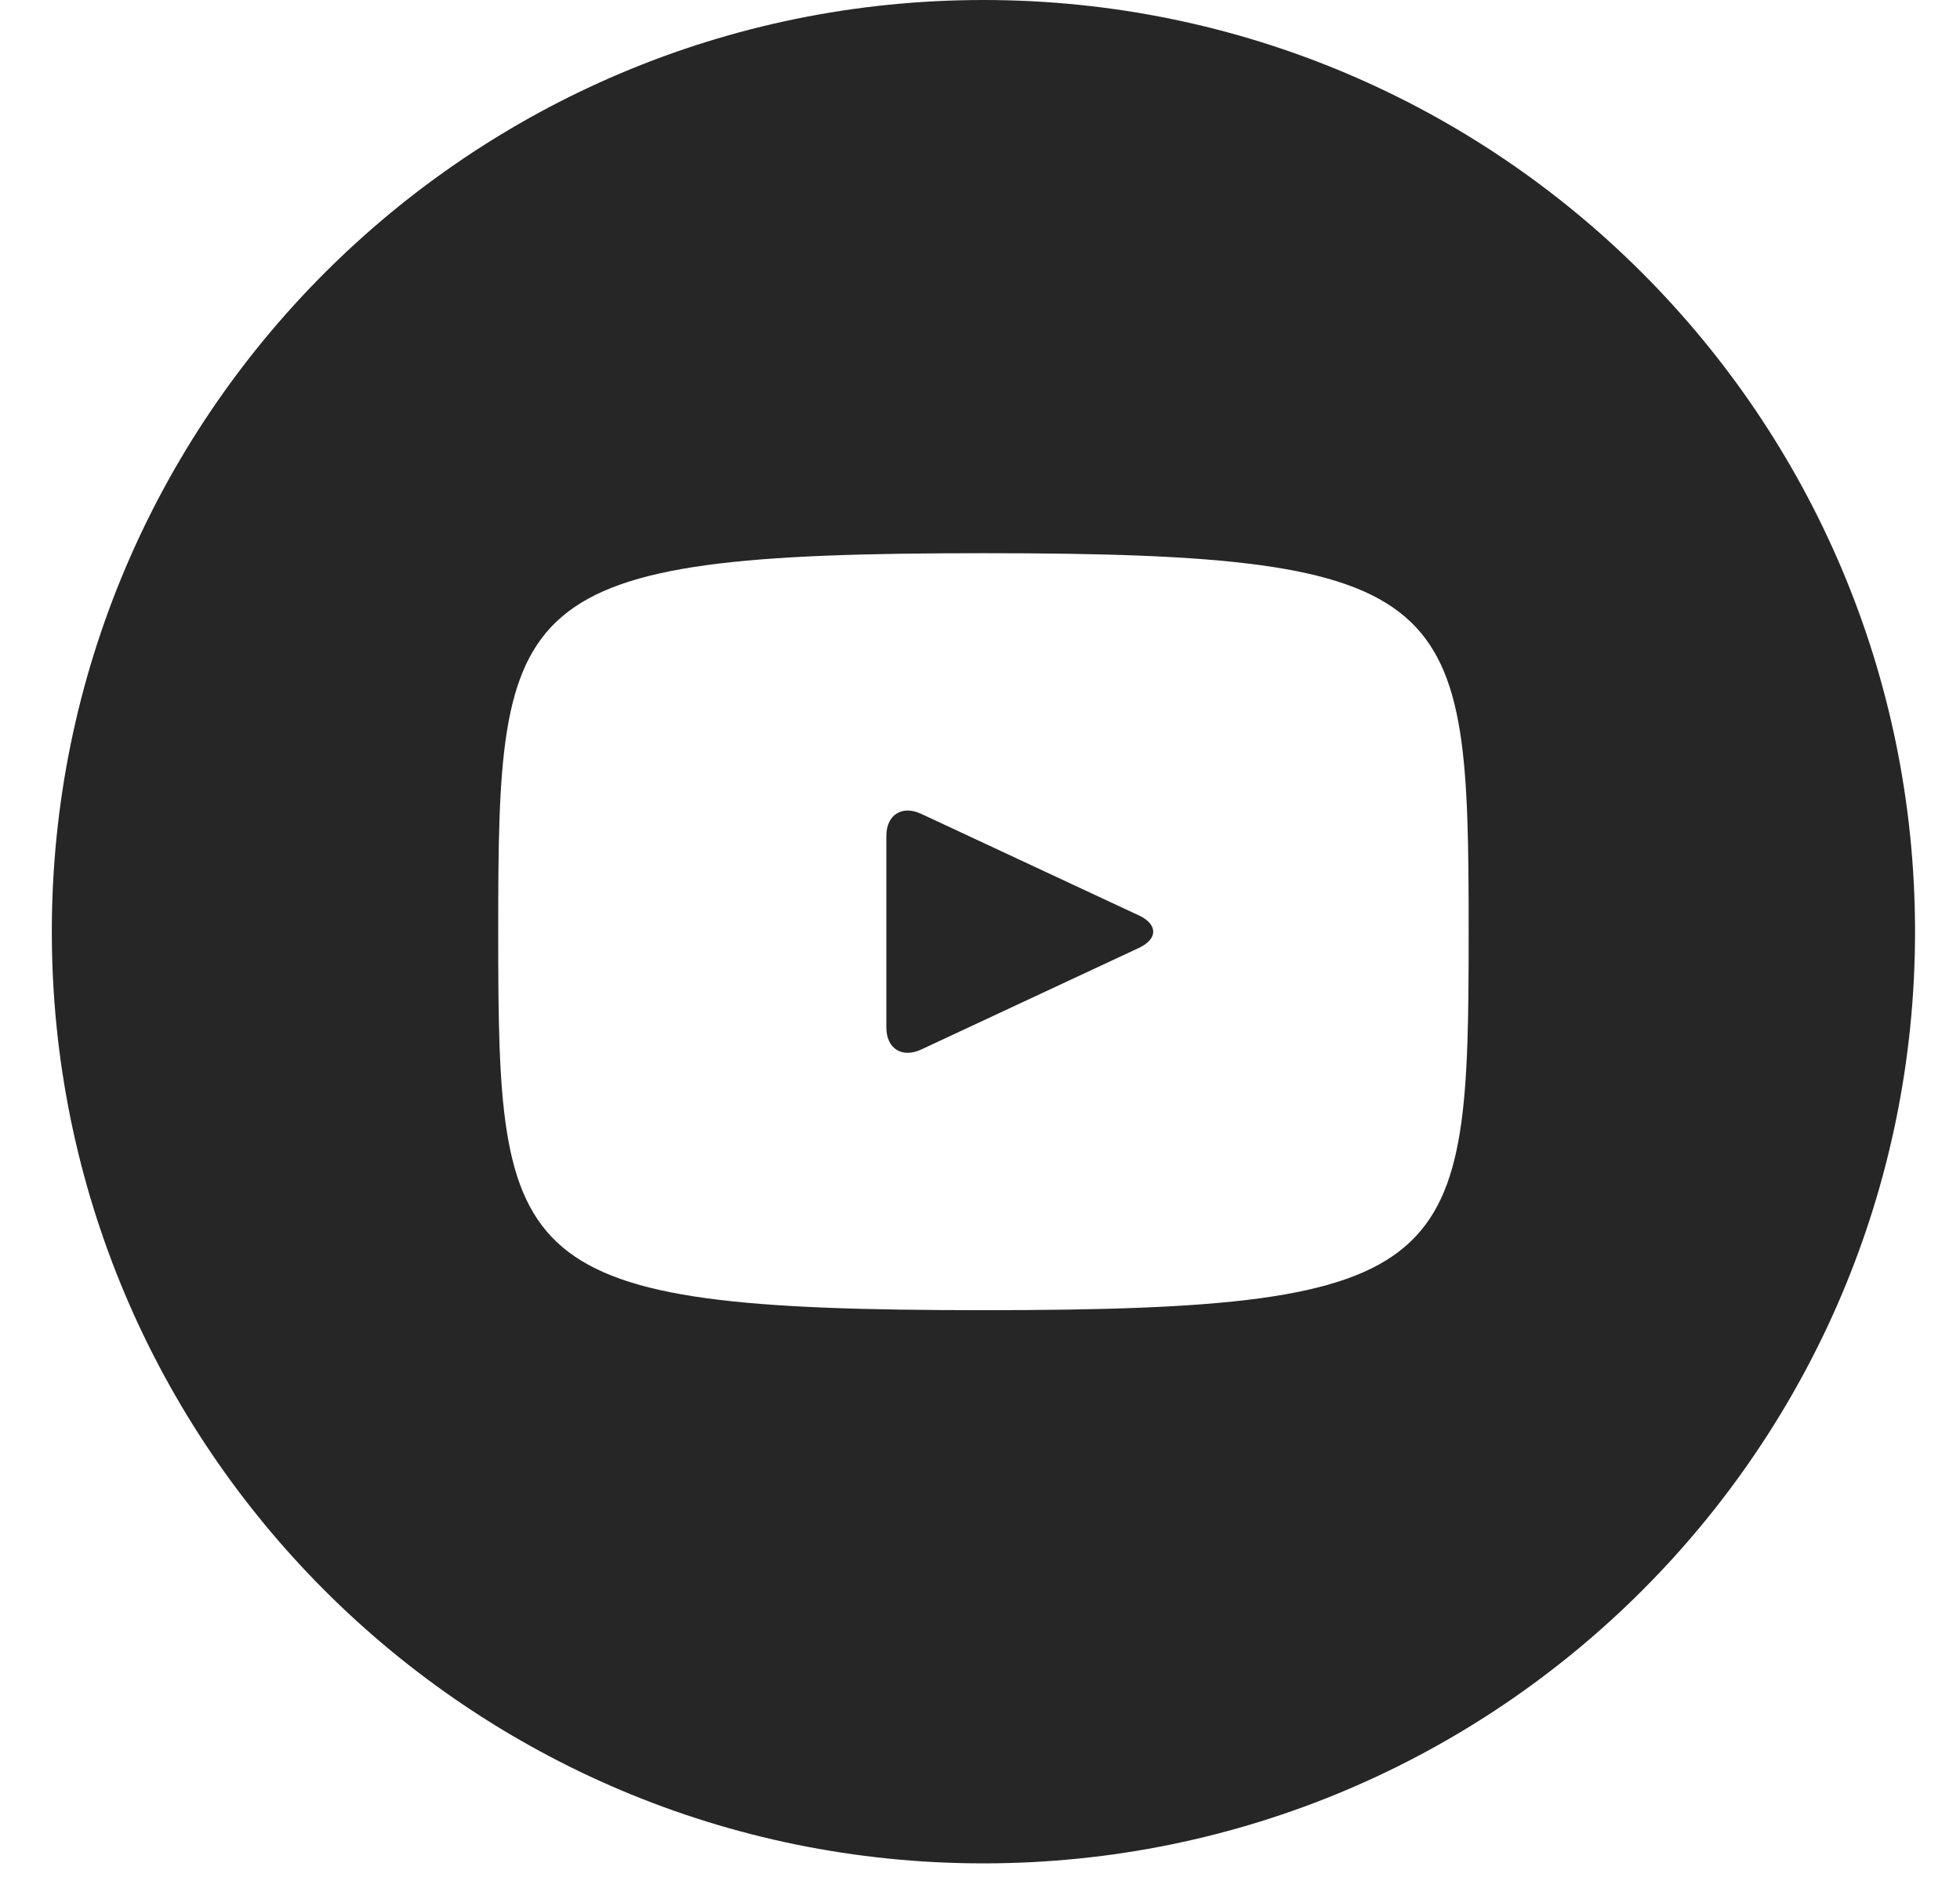 <?xml version="1.0" encoding="UTF-8"?> <svg xmlns="http://www.w3.org/2000/svg" width="32" height="31" viewBox="0 0 32 31" fill="none"> <path d="M18.596 14.945L15.037 13.285C14.726 13.141 14.471 13.302 14.471 13.646V16.774C14.471 17.118 14.726 17.279 15.037 17.135L18.594 15.475C18.906 15.329 18.906 15.091 18.596 14.945ZM16.056 0C7.655 0 0.846 6.81 0.846 15.21C0.846 23.61 7.655 30.42 16.056 30.42C24.456 30.42 31.266 23.61 31.266 15.21C31.266 6.81 24.456 0 16.056 0ZM16.056 21.389C8.27 21.389 8.134 20.687 8.134 15.21C8.134 9.733 8.27 9.031 16.056 9.031C23.841 9.031 23.978 9.733 23.978 15.21C23.978 20.687 23.841 21.389 16.056 21.389Z" fill="#262626"></path> </svg> 